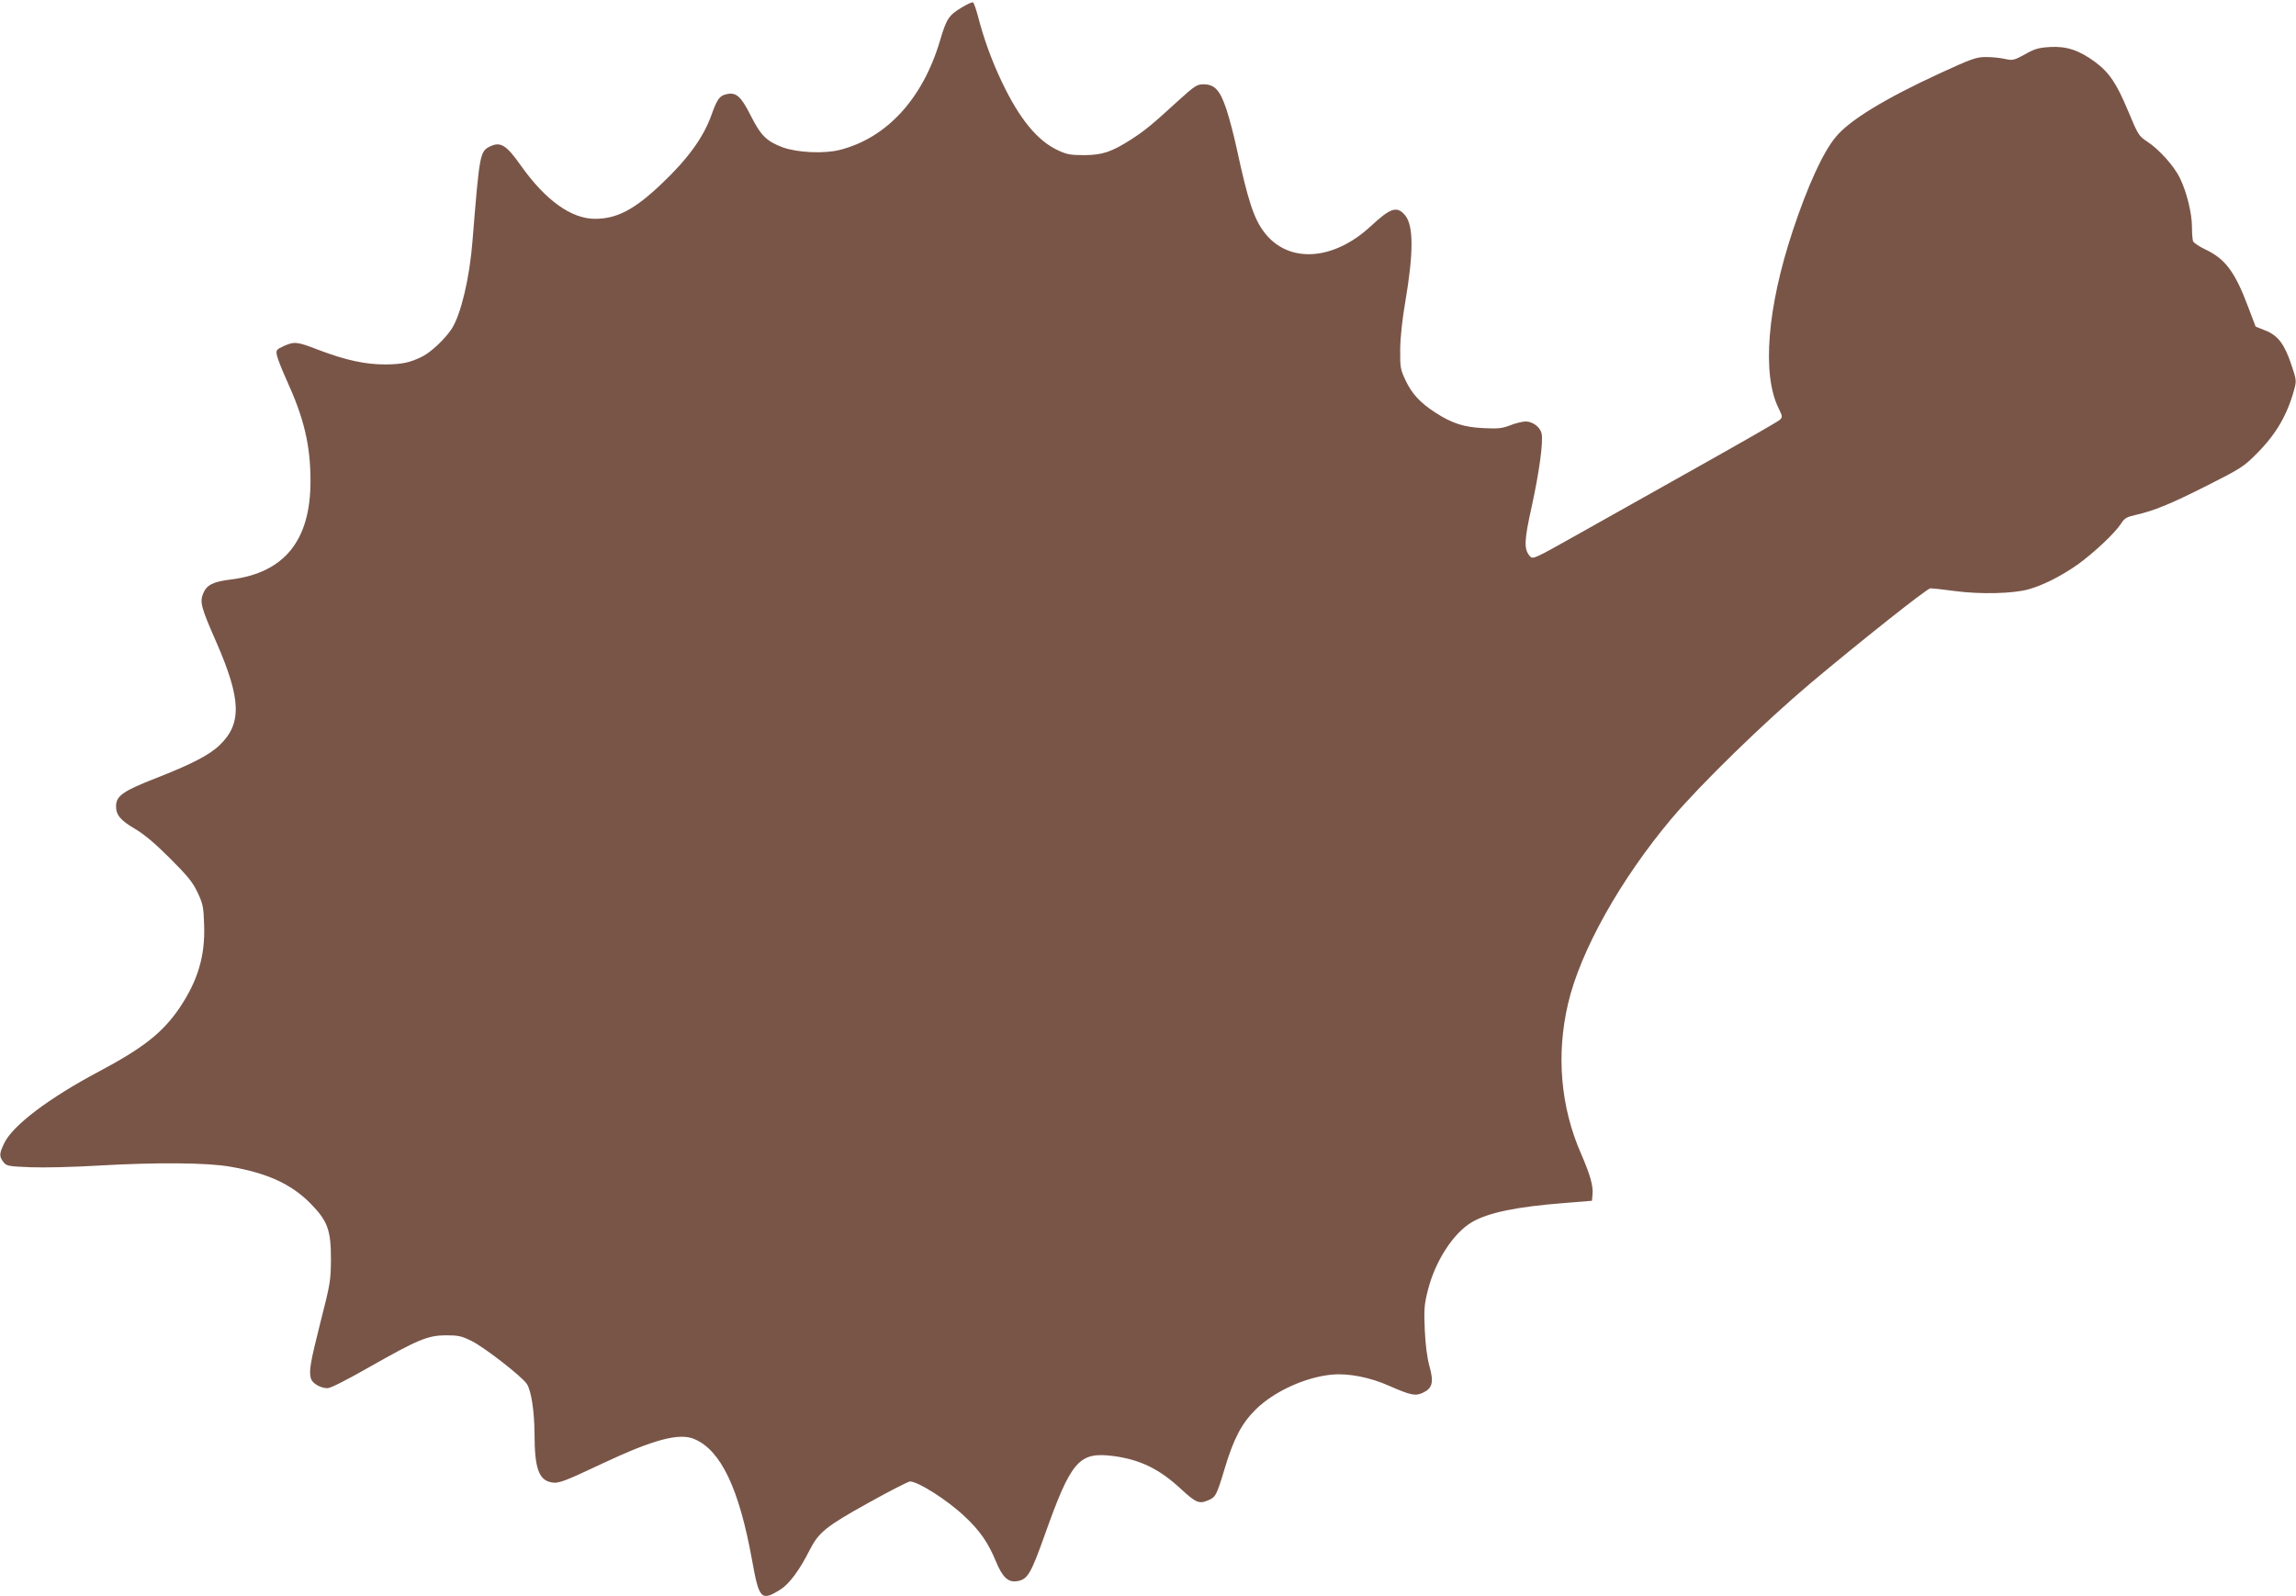 <?xml version="1.0" standalone="no"?>
<!DOCTYPE svg PUBLIC "-//W3C//DTD SVG 20010904//EN"
 "http://www.w3.org/TR/2001/REC-SVG-20010904/DTD/svg10.dtd">
<svg version="1.0" xmlns="http://www.w3.org/2000/svg"
 width="1280pt" height="890pt" viewBox="0 0 1280 890"
 preserveAspectRatio="xMidYMid meet">
<g transform="translate(0,890) scale(0.1,-0.1)"
fill="#795548" stroke="none">
<path d="M5361 8858 c-72 -43 -85 -64 -121 -186 -96 -323 -297 -542 -559 -608
-88 -22 -234 -15 -316 14 -91 34 -123 65 -180 178 -54 107 -81 131 -134 119
-39 -8 -53 -27 -85 -117 -45 -125 -132 -245 -278 -383 -151 -144 -249 -195
-371 -195 -132 0 -276 103 -414 298 -79 112 -112 133 -168 107 -60 -29 -61
-35 -101 -530 -16 -204 -64 -407 -115 -487 -37 -57 -114 -130 -165 -156 -69
-34 -111 -43 -206 -44 -111 0 -219 23 -372 81 -121 47 -135 48 -195 21 -41
-19 -43 -22 -37 -53 4 -17 27 -77 52 -132 99 -216 135 -367 135 -568 0 -331
-146 -511 -444 -548 -99 -12 -134 -30 -154 -77 -20 -49 -13 -77 75 -277 136
-313 141 -449 18 -568 -57 -56 -158 -108 -360 -187 -179 -70 -217 -97 -219
-152 -1 -51 23 -81 105 -129 50 -29 112 -81 194 -163 99 -99 128 -134 155
-191 30 -64 34 -80 37 -183 6 -173 -35 -310 -138 -463 -94 -137 -201 -222
-450 -354 -278 -148 -478 -299 -526 -398 -29 -60 -29 -74 -5 -106 17 -22 26
-24 151 -29 73 -3 241 1 374 9 326 19 612 17 740 -6 208 -36 340 -97 447 -205
95 -97 114 -147 114 -310 -1 -119 -3 -136 -58 -350 -58 -230 -66 -278 -53
-318 9 -26 54 -52 92 -52 17 0 107 46 228 115 277 157 330 179 431 180 71 0
88 -4 145 -32 73 -37 280 -198 307 -239 25 -39 42 -151 43 -280 0 -190 24
-256 94 -269 39 -8 72 5 284 105 285 134 429 173 514 136 147 -63 248 -275
320 -671 40 -224 51 -235 161 -166 48 31 106 109 161 219 50 98 90 131 324
261 120 67 226 121 235 121 46 0 210 -105 305 -195 84 -78 132 -148 173 -248
37 -90 69 -121 118 -113 60 9 77 39 155 257 148 416 191 465 382 441 150 -20
258 -72 380 -186 80 -74 100 -82 147 -62 44 18 49 27 93 173 51 171 95 255
173 333 103 102 278 182 428 196 90 8 211 -15 318 -63 121 -53 146 -58 188
-38 53 25 61 58 36 148 -13 47 -22 117 -26 202 -5 113 -3 142 17 220 40 162
142 320 246 381 91 53 248 86 521 107 l148 12 3 34 c5 48 -12 109 -64 229
-114 260 -139 552 -72 837 68 292 291 691 576 1030 164 194 514 535 777 757
275 231 649 528 667 528 11 0 74 -7 141 -16 139 -18 319 -14 405 10 81 22 187
76 277 140 91 66 206 174 240 227 19 30 32 37 81 48 102 23 193 60 399 164
190 96 204 105 280 182 106 107 168 215 206 357 12 44 11 53 -17 135 -38 114
-74 162 -144 190 l-55 22 -43 113 c-72 192 -127 265 -235 316 -36 17 -67 38
-71 47 -3 9 -6 45 -6 79 0 76 -29 195 -67 273 -33 68 -117 161 -183 204 -46
30 -51 38 -105 168 -66 158 -106 217 -187 277 -88 64 -156 87 -249 82 -64 -4
-86 -10 -140 -41 -61 -33 -68 -35 -110 -26 -24 6 -72 11 -105 11 -57 0 -77 -7
-260 -91 -308 -142 -504 -262 -580 -355 -71 -85 -156 -271 -239 -521 -143
-430 -173 -802 -80 -990 23 -47 23 -51 7 -66 -9 -9 -210 -124 -447 -257 -236
-132 -542 -304 -680 -382 -247 -139 -250 -140 -267 -120 -33 40 -31 86 11 275
42 191 66 366 55 409 -8 35 -50 66 -88 66 -17 0 -56 -9 -86 -21 -46 -18 -70
-20 -150 -16 -109 5 -176 27 -267 86 -85 55 -131 104 -167 180 -29 62 -31 72
-30 176 1 67 12 168 28 260 47 276 47 428 -1 485 -45 53 -80 42 -191 -61 -210
-195 -461 -209 -594 -34 -58 76 -91 178 -153 465 -15 69 -40 167 -57 218 -36
109 -66 142 -129 142 -36 0 -49 -9 -141 -92 -143 -131 -184 -165 -258 -213
-114 -73 -163 -89 -265 -90 -77 0 -98 4 -147 27 -115 53 -216 177 -313 382
-56 117 -101 241 -133 366 -11 41 -23 75 -28 77 -5 2 -34 -11 -63 -29z"/>
</g>
</svg>
